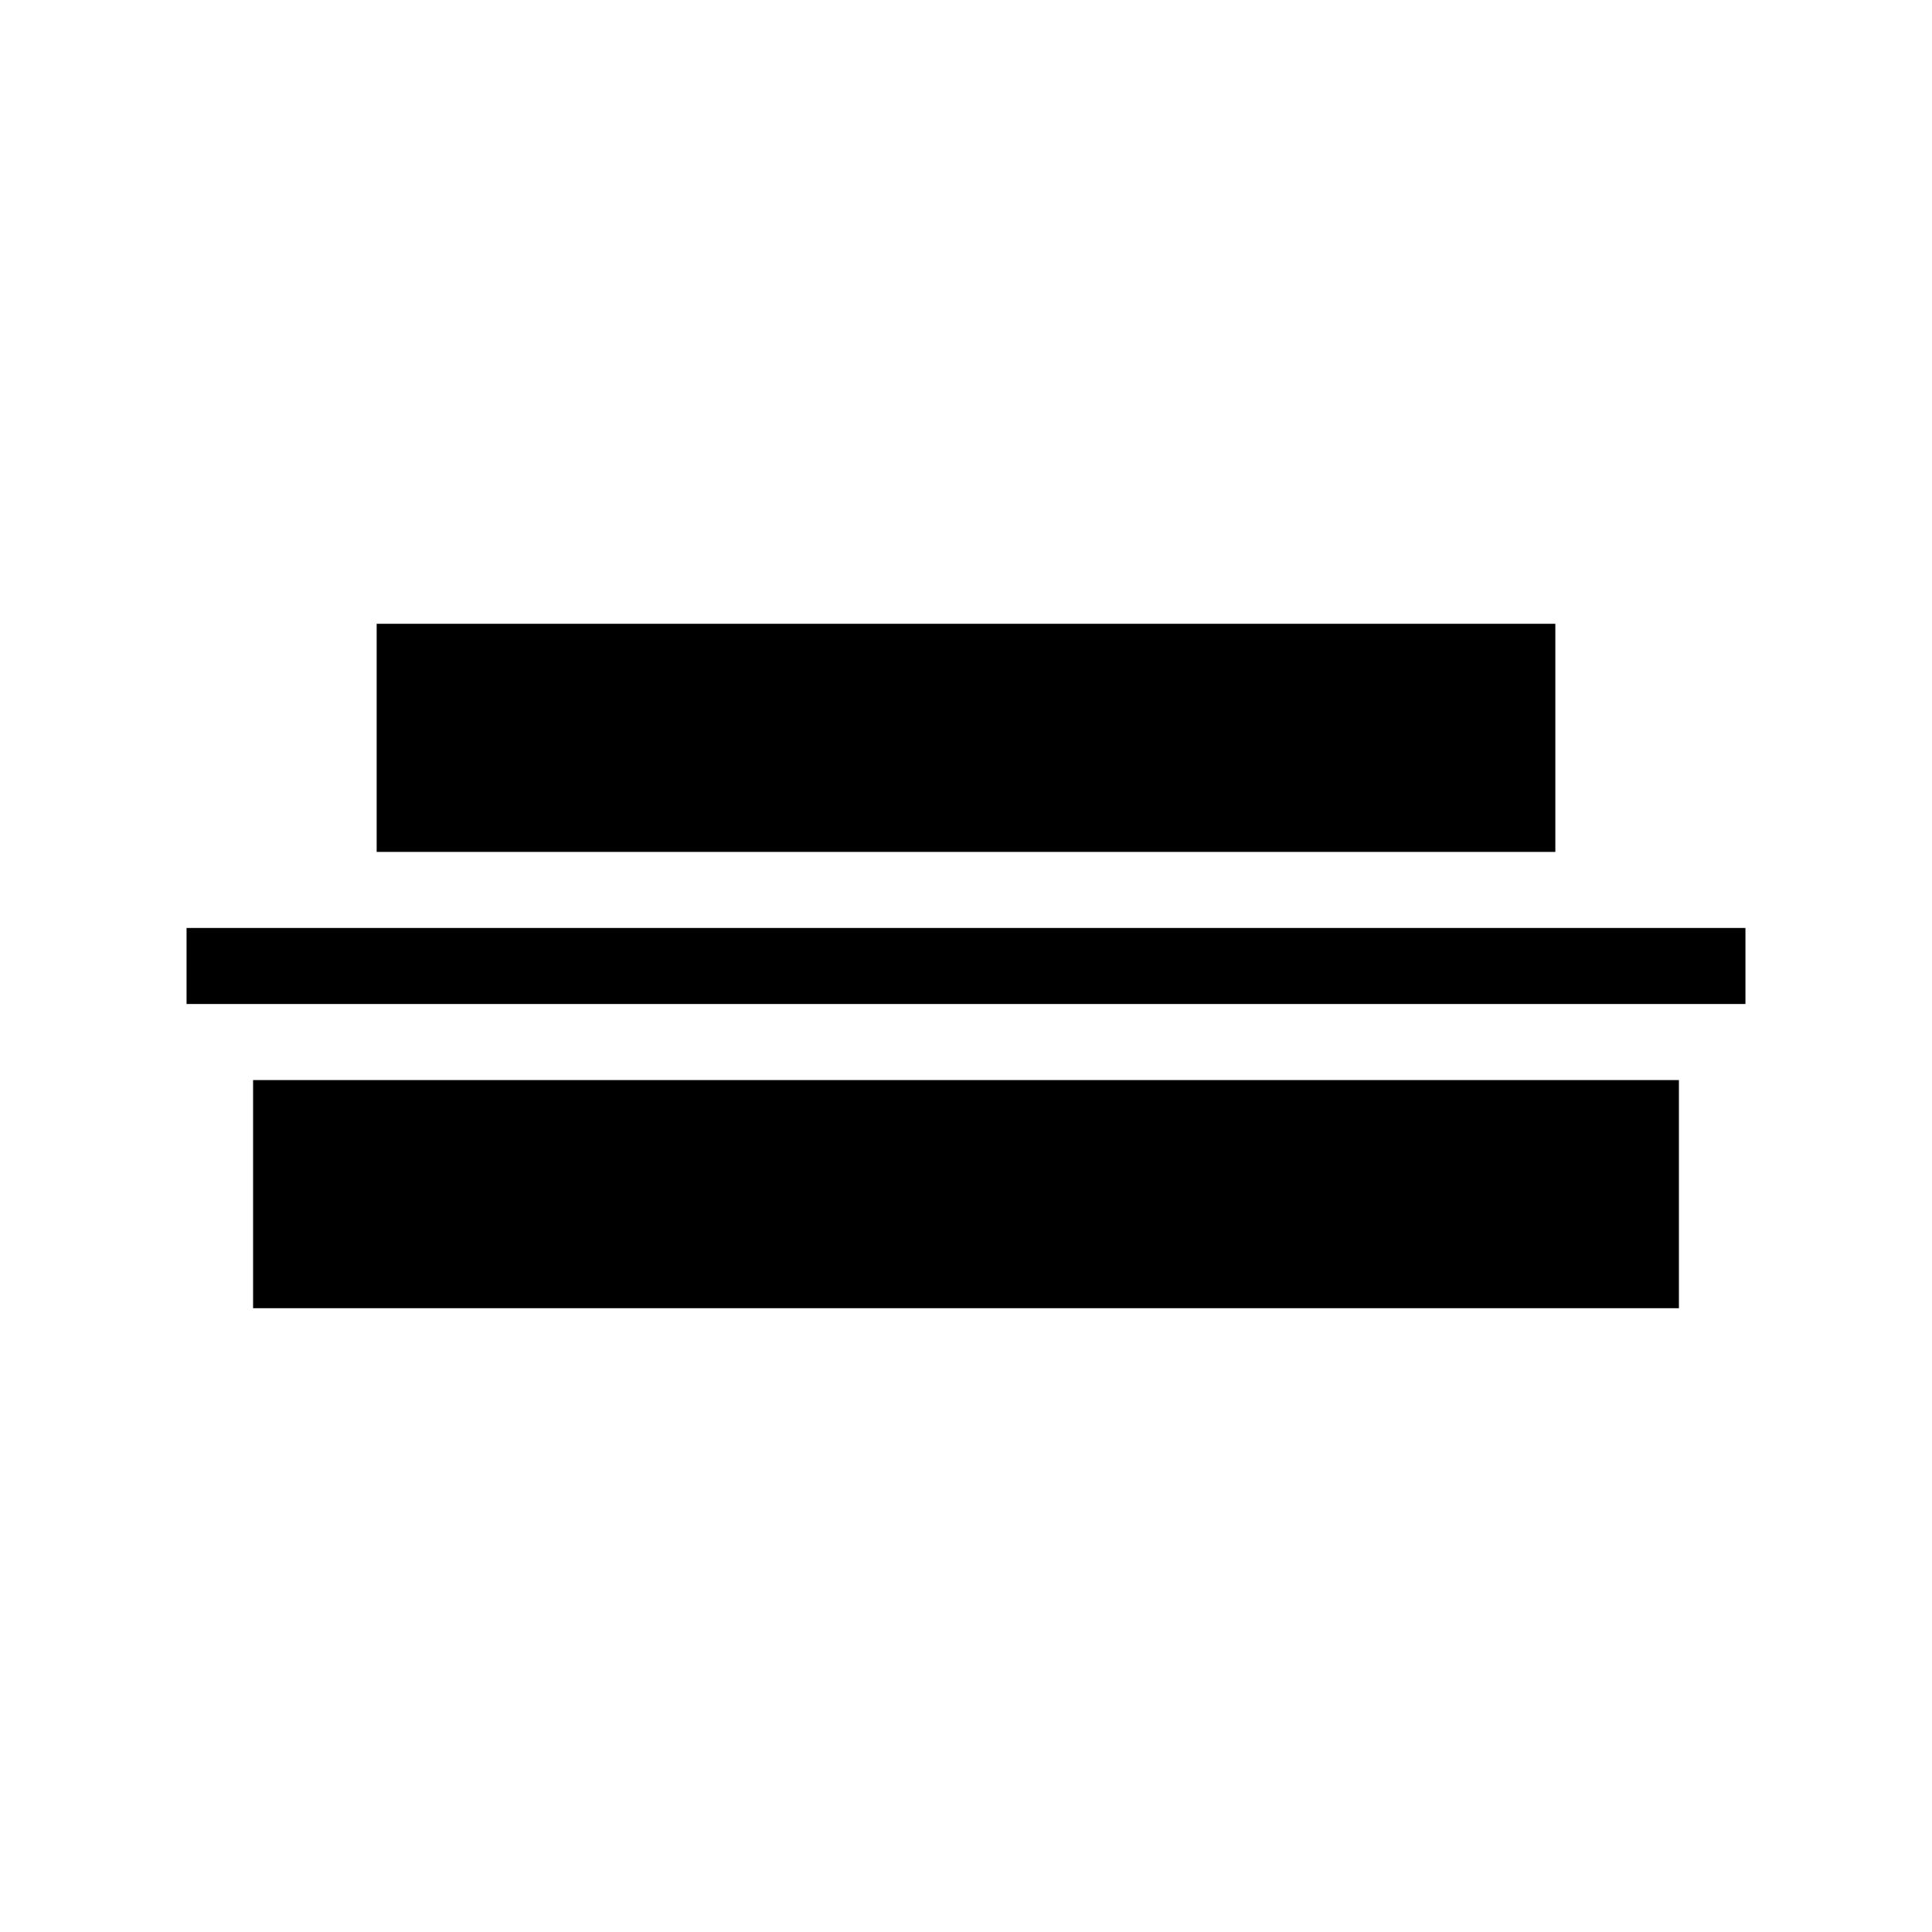 <?xml version="1.0" encoding="UTF-8"?>
<!-- Uploaded to: ICON Repo, www.iconrepo.com, Generator: ICON Repo Mixer Tools -->
<svg fill="#000000" width="800px" height="800px" version="1.1" viewBox="144 144 512 512" xmlns="http://www.w3.org/2000/svg">
 <g>
  <path d="m193.44 389.92h413.12v20.152h-413.12z"/>
  <path d="m211.07 430.23h377.86v60.457h-377.86z"/>
  <path d="m243.82 309.31h312.36v60.457h-312.36z"/>
 </g>
</svg>